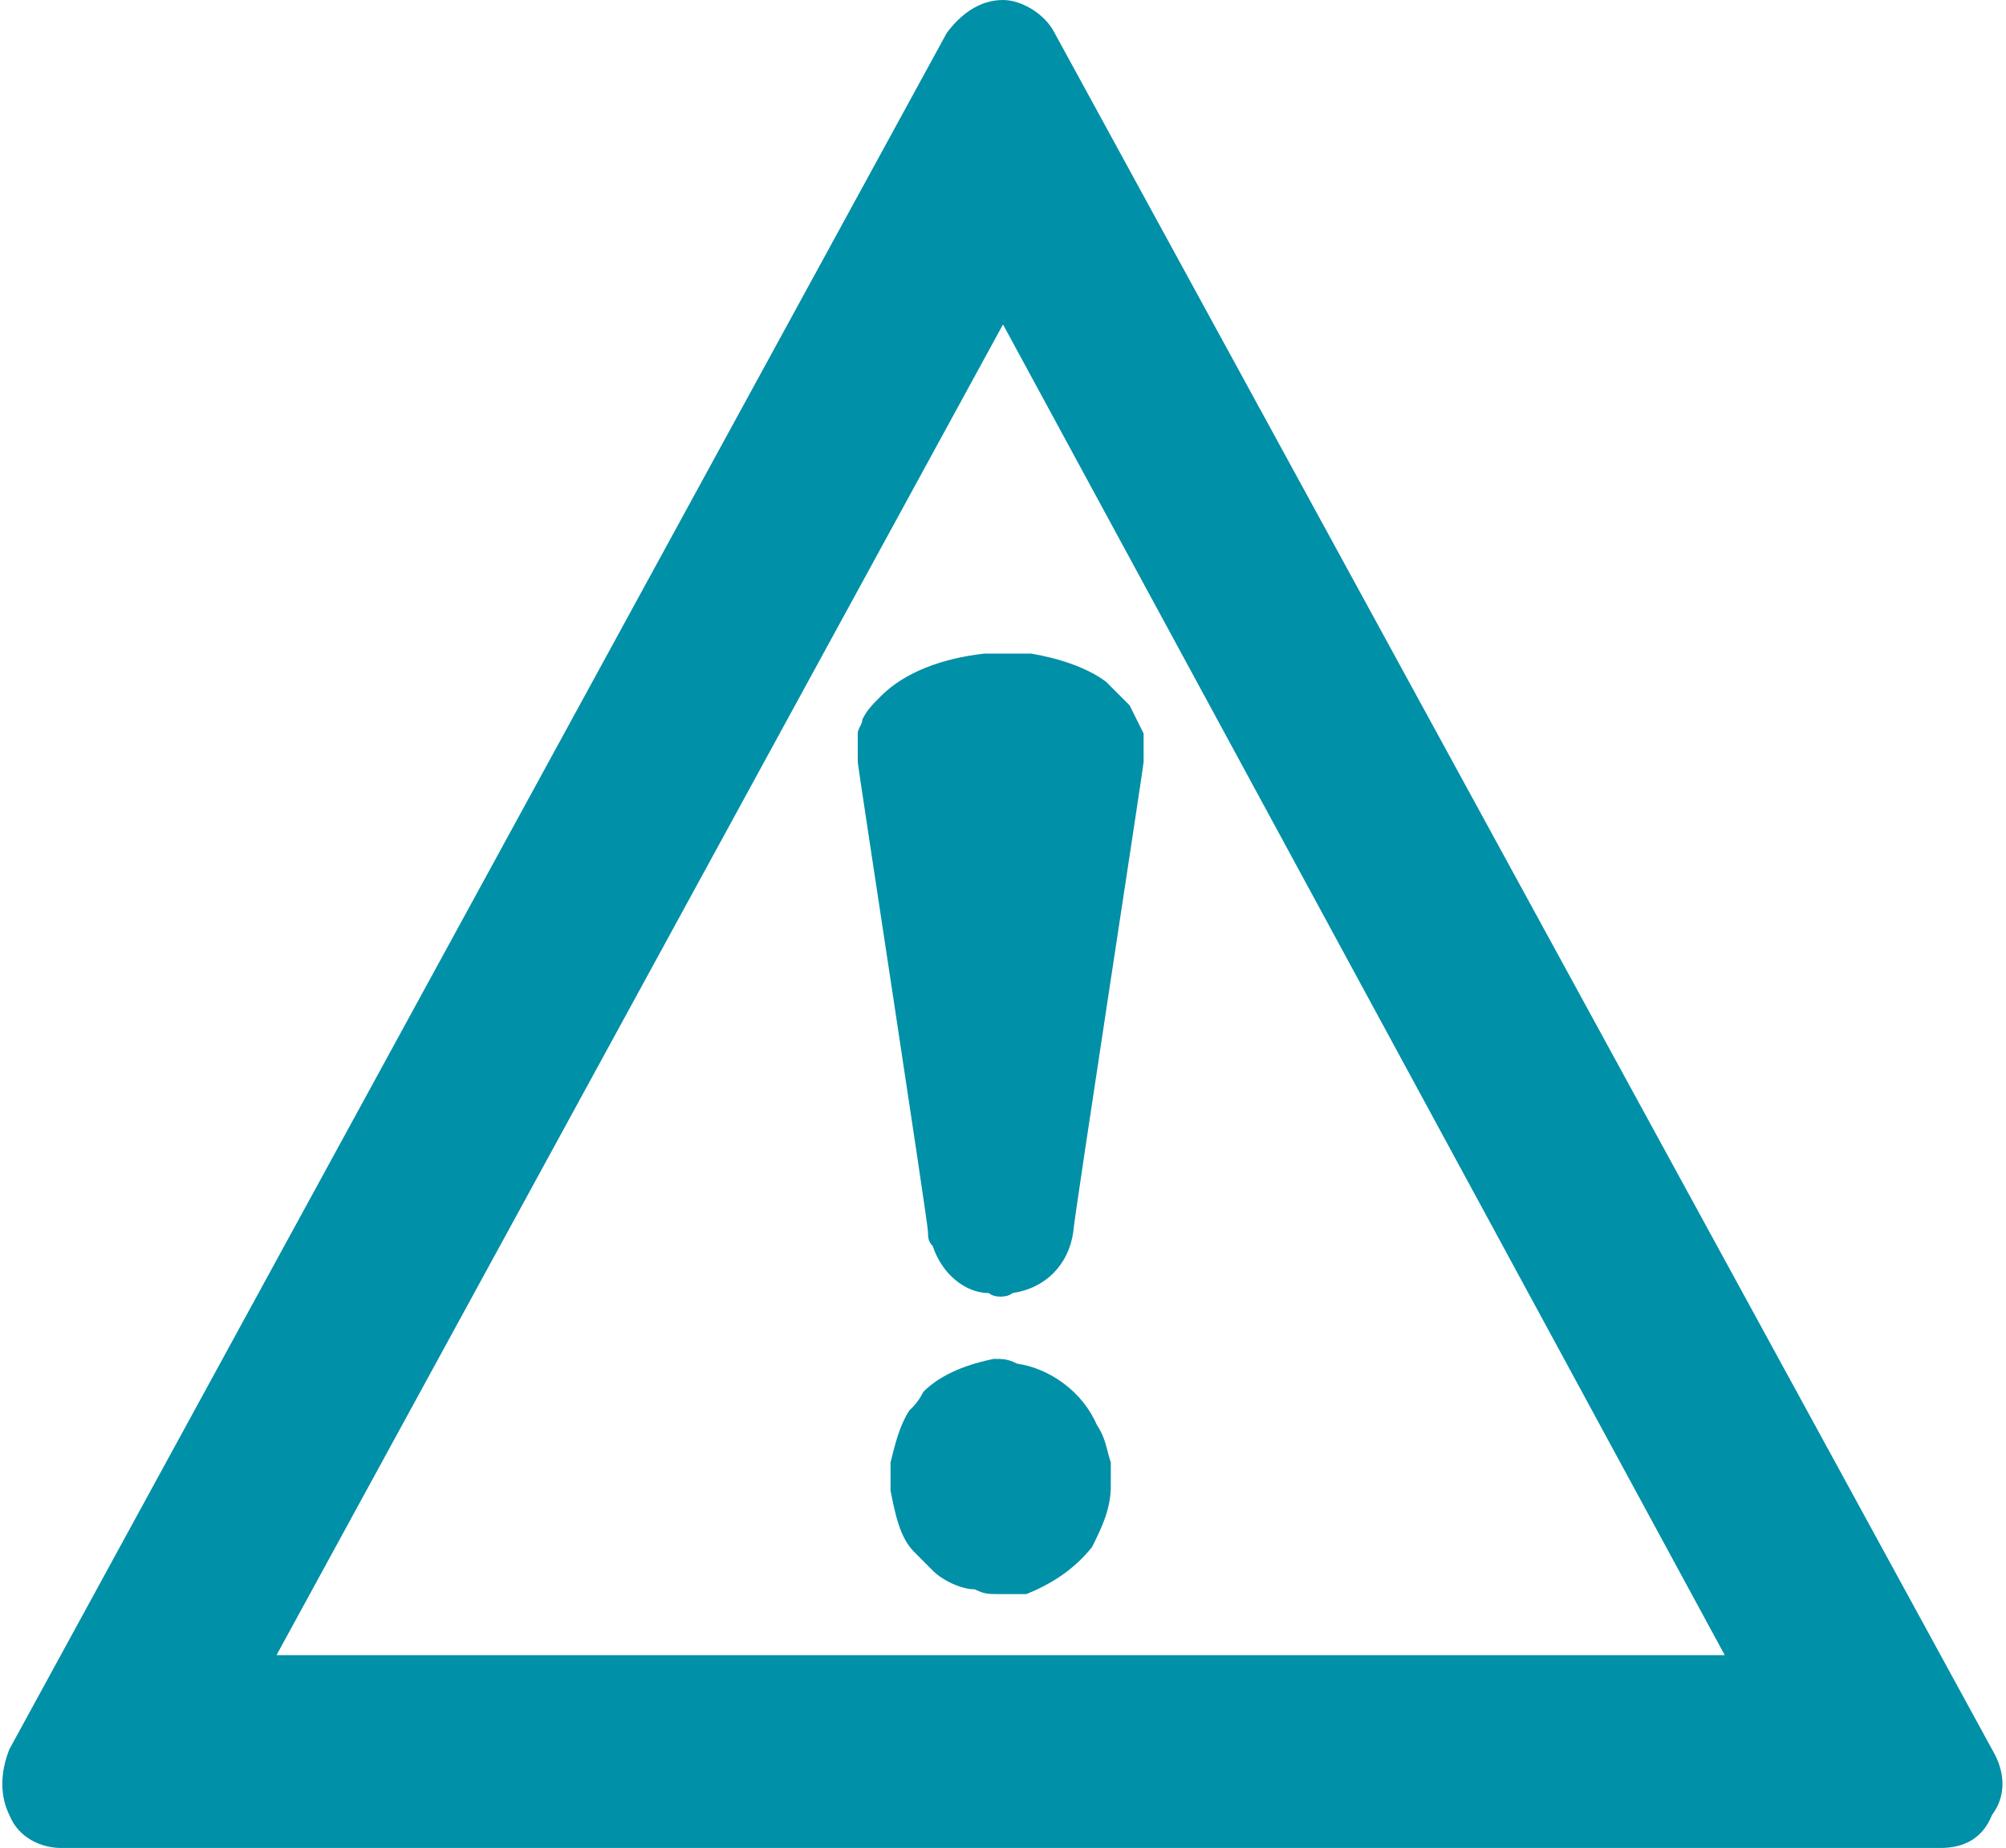 <svg width="203" height="187" xmlns="http://www.w3.org/2000/svg" xmlns:xlink="http://www.w3.org/1999/xlink" xml:space="preserve" overflow="hidden"><defs><clipPath id="clip0"><rect x="1176" y="1736" width="203" height="187"/></clipPath></defs><g clip-path="url(#clip0)" transform="translate(-1176 -1736)"><path d="M1377.58 1913.01C1282.72 1739.33 1282.72 1739.33 1282.72 1739.33 1281.77 1737.43 1279.4 1736 1277.5 1736 1275.13 1736 1273.23 1737.43 1271.81 1739.33 1176.95 1913.01 1176.95 1913.01 1176.95 1913.01 1176 1915.39 1176 1917.77 1176.95 1919.67 1177.9 1922.05 1180.27 1923 1182.17 1923 1372.36 1923 1372.36 1923 1372.36 1923 1374.73 1923 1376.63 1922.05 1377.58 1919.67 1379 1917.77 1379 1915.39 1377.58 1913.01ZM1203.98 1903.49C1277.5 1768.83 1277.5 1768.83 1277.5 1768.83 1350.54 1903.49 1350.54 1903.49 1350.54 1903.49L1203.98 1903.49ZM1275.6 1802.14C1276.08 1802.14 1276.55 1802.14 1277.5 1802.14 1278.92 1802.14 1279.4 1802.14 1280.35 1802.14 1283.19 1802.62 1286.04 1803.57 1287.93 1804.99 1288.88 1805.95 1289.36 1806.42 1290.31 1807.37 1290.78 1808.33 1291.25 1809.28 1291.73 1810.23 1291.73 1810.7 1291.73 1810.7 1291.73 1811.66 1291.73 1812.61 1291.73 1812.61 1291.73 1813.08 1291.73 1813.56 1284.61 1859.71 1284.61 1860.67 1284.14 1864 1281.77 1866.38 1278.45 1866.85 1277.97 1867.33 1276.55 1867.33 1276.08 1866.85 1273.71 1866.85 1271.33 1864.95 1270.39 1862.09 1269.91 1861.62 1269.91 1861.14 1269.91 1860.67 1269.91 1859.71 1262.8 1813.56 1262.8 1813.08 1262.8 1812.61 1262.8 1812.61 1262.8 1811.66 1262.8 1811.18 1262.8 1810.7 1262.8 1810.23 1262.8 1809.75 1263.27 1809.28 1263.27 1808.8 1263.75 1807.85 1264.22 1807.37 1265.17 1806.42 1267.54 1804.04 1271.33 1802.62 1275.6 1802.14ZM1276.55 1873.51C1277.5 1873.51 1277.97 1873.51 1278.92 1873.99 1282.24 1874.47 1285.56 1876.84 1286.99 1880.18 1287.93 1881.6 1287.93 1882.55 1288.41 1883.98 1288.41 1884.46 1288.41 1885.89 1288.41 1886.36 1288.41 1888.74 1287.46 1890.64 1286.51 1892.55 1284.61 1894.93 1282.24 1896.35 1279.87 1897.31 1278.92 1897.31 1278.45 1897.31 1277.03 1897.31 1276.08 1897.31 1275.6 1897.31 1274.65 1896.83 1273.23 1896.83 1271.33 1895.88 1270.39 1894.93 1269.91 1894.45 1268.96 1893.5 1268.49 1893.02 1267.07 1891.6 1266.59 1889.22 1266.12 1886.84 1266.12 1886.36 1266.12 1884.46 1266.12 1883.98 1266.59 1882.08 1267.07 1880.18 1268.01 1878.75 1268.49 1878.27 1268.96 1877.8 1269.44 1876.84 1271.33 1874.94 1274.18 1873.99 1276.55 1873.51Z" fill="#0090A7" fill-rule="evenodd"/></g></svg>
